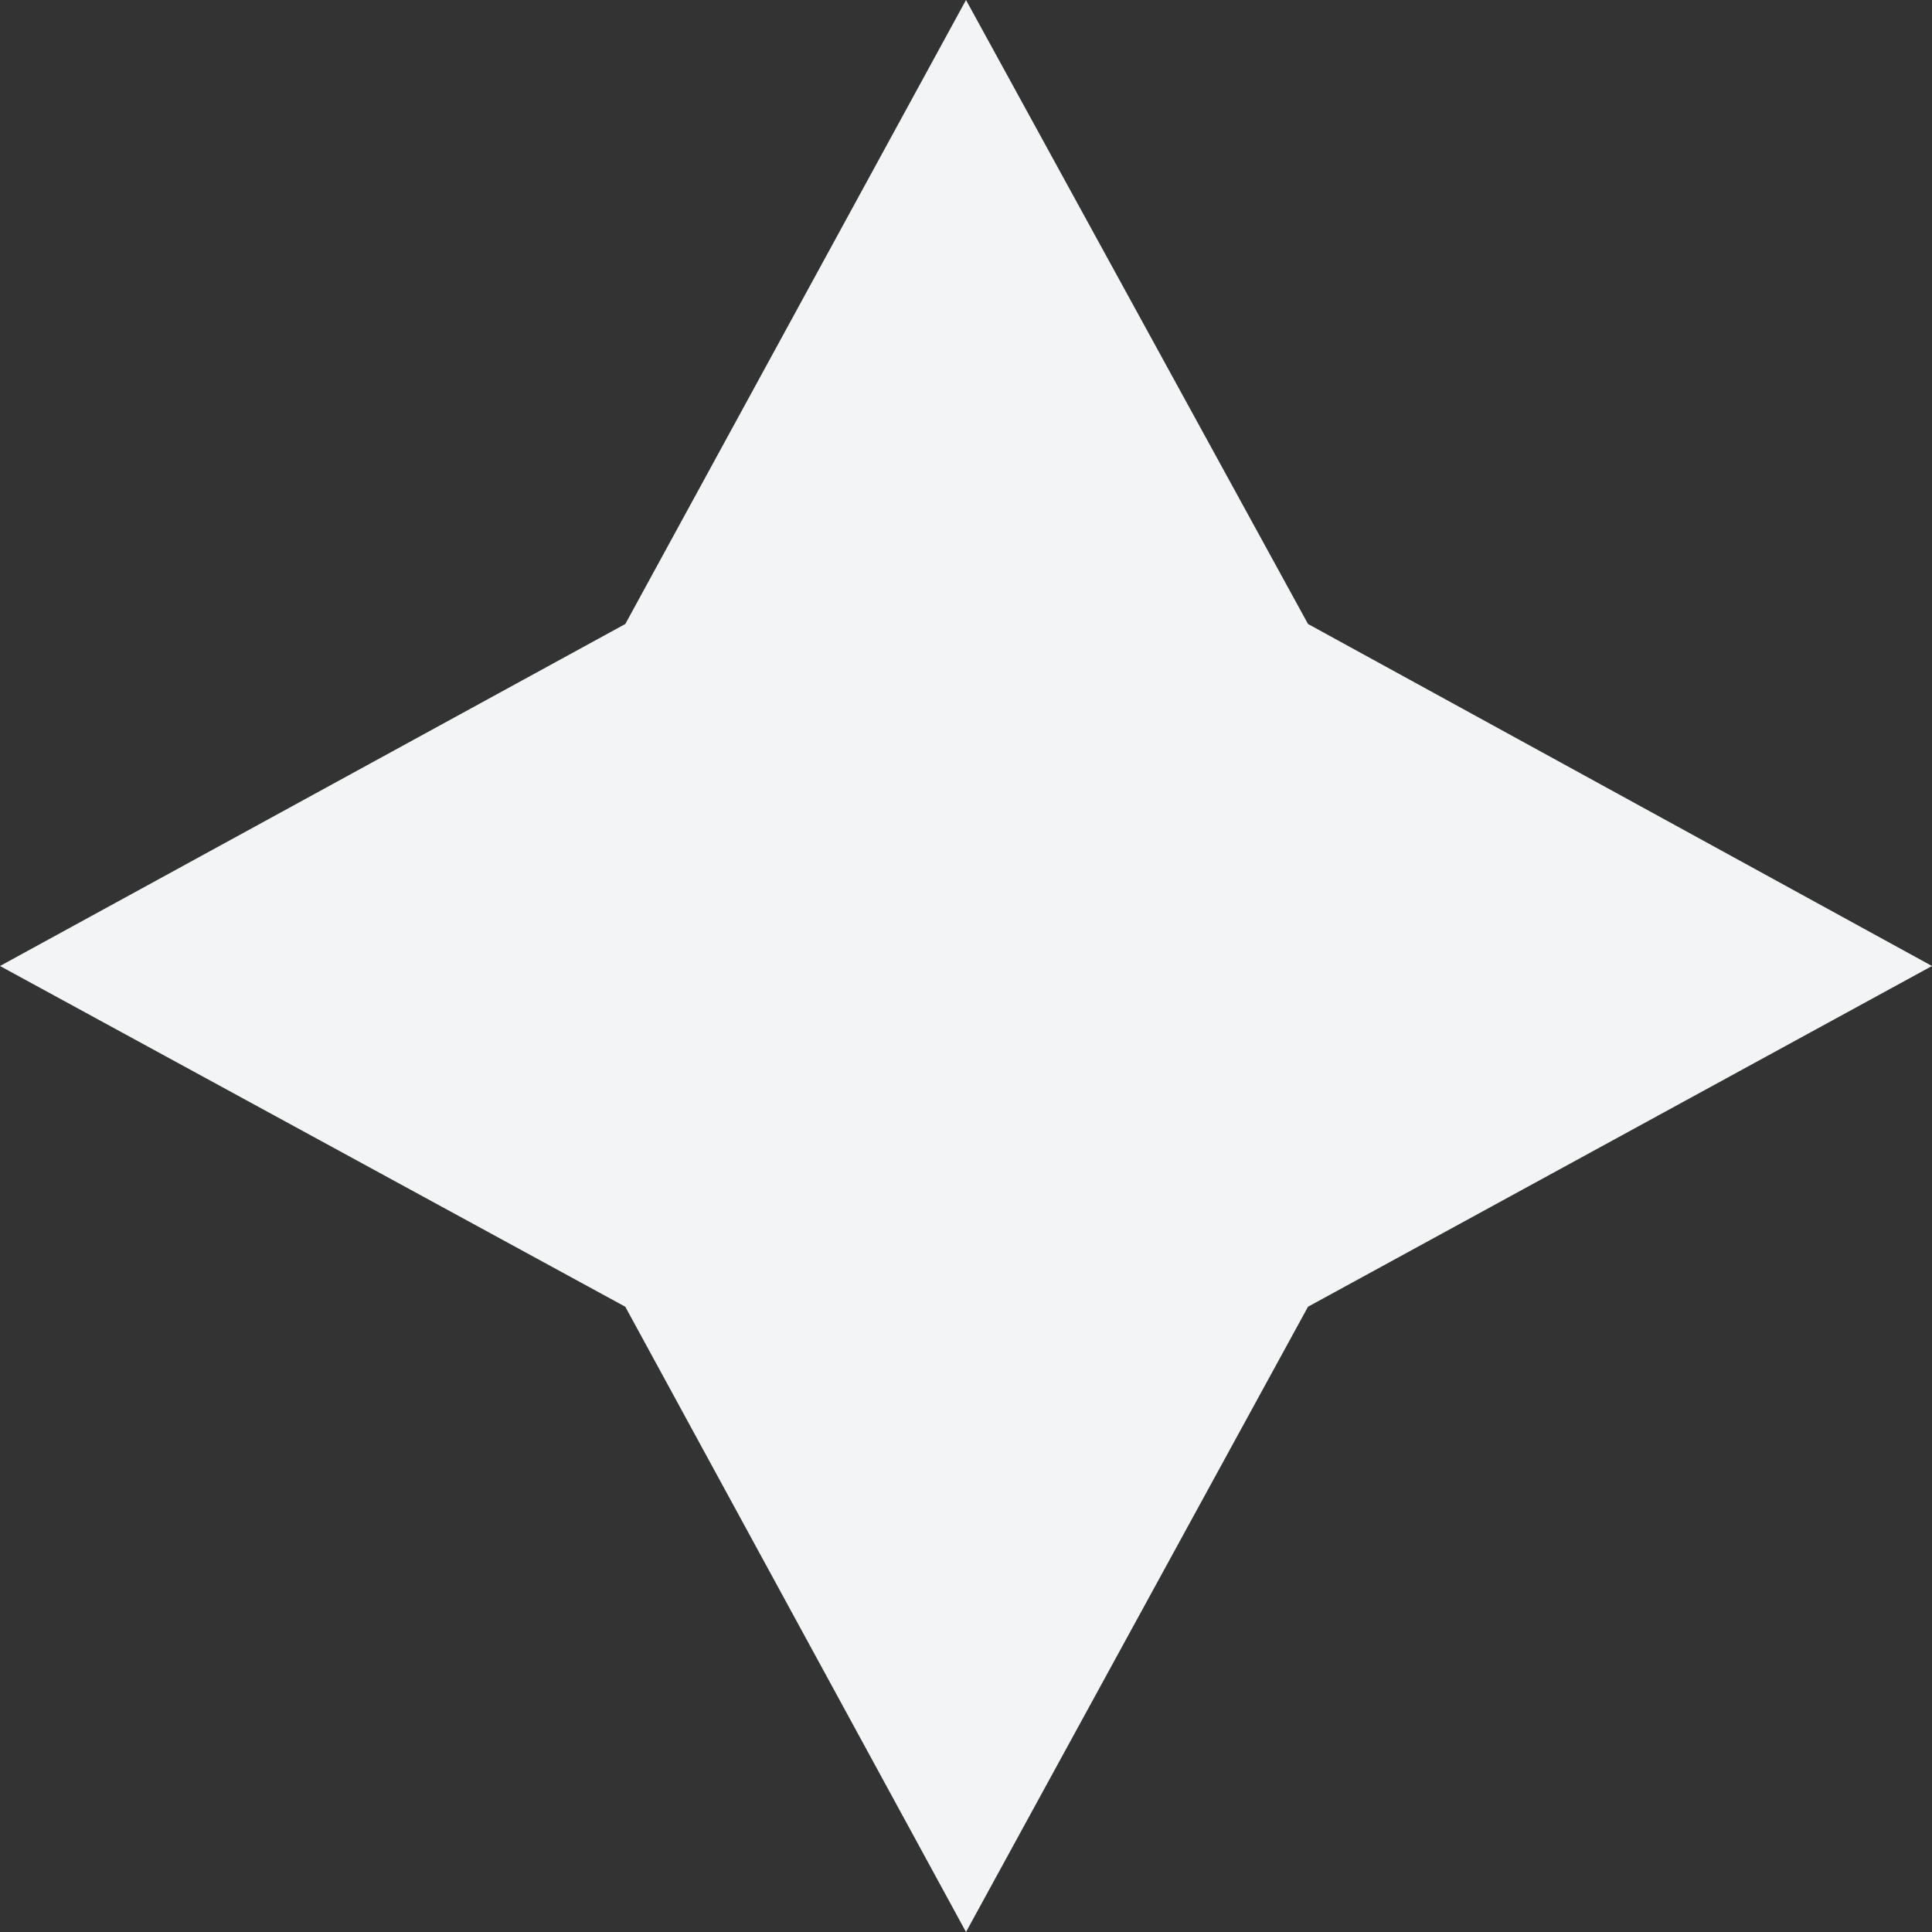 <?xml version="1.0" encoding="UTF-8"?> <svg xmlns="http://www.w3.org/2000/svg" width="46.4" height="46.4" viewBox="0 0 46.4 46.4"><rect x="0" y="0" width="46.4" height="46.4" fill="#333333" stroke="none"/> <g id="ab2143ed-fb48-40d4-807e-c51dc67e815f" data-name="Слой 2"> <g id="b1f6a714-a895-4980-af7d-0ce2c50bc05b" data-name="Слой 1"> <path d="M5.424,28.519l15.018-8.214L28.624,5.319l8.214,14.986L51.824,28.519,36.838,36.702,28.624,51.719,20.441,36.702Z" transform="translate(-5.424 -5.319)" style="fill:#f3f4f5"></path> </g> </g> </svg> 
